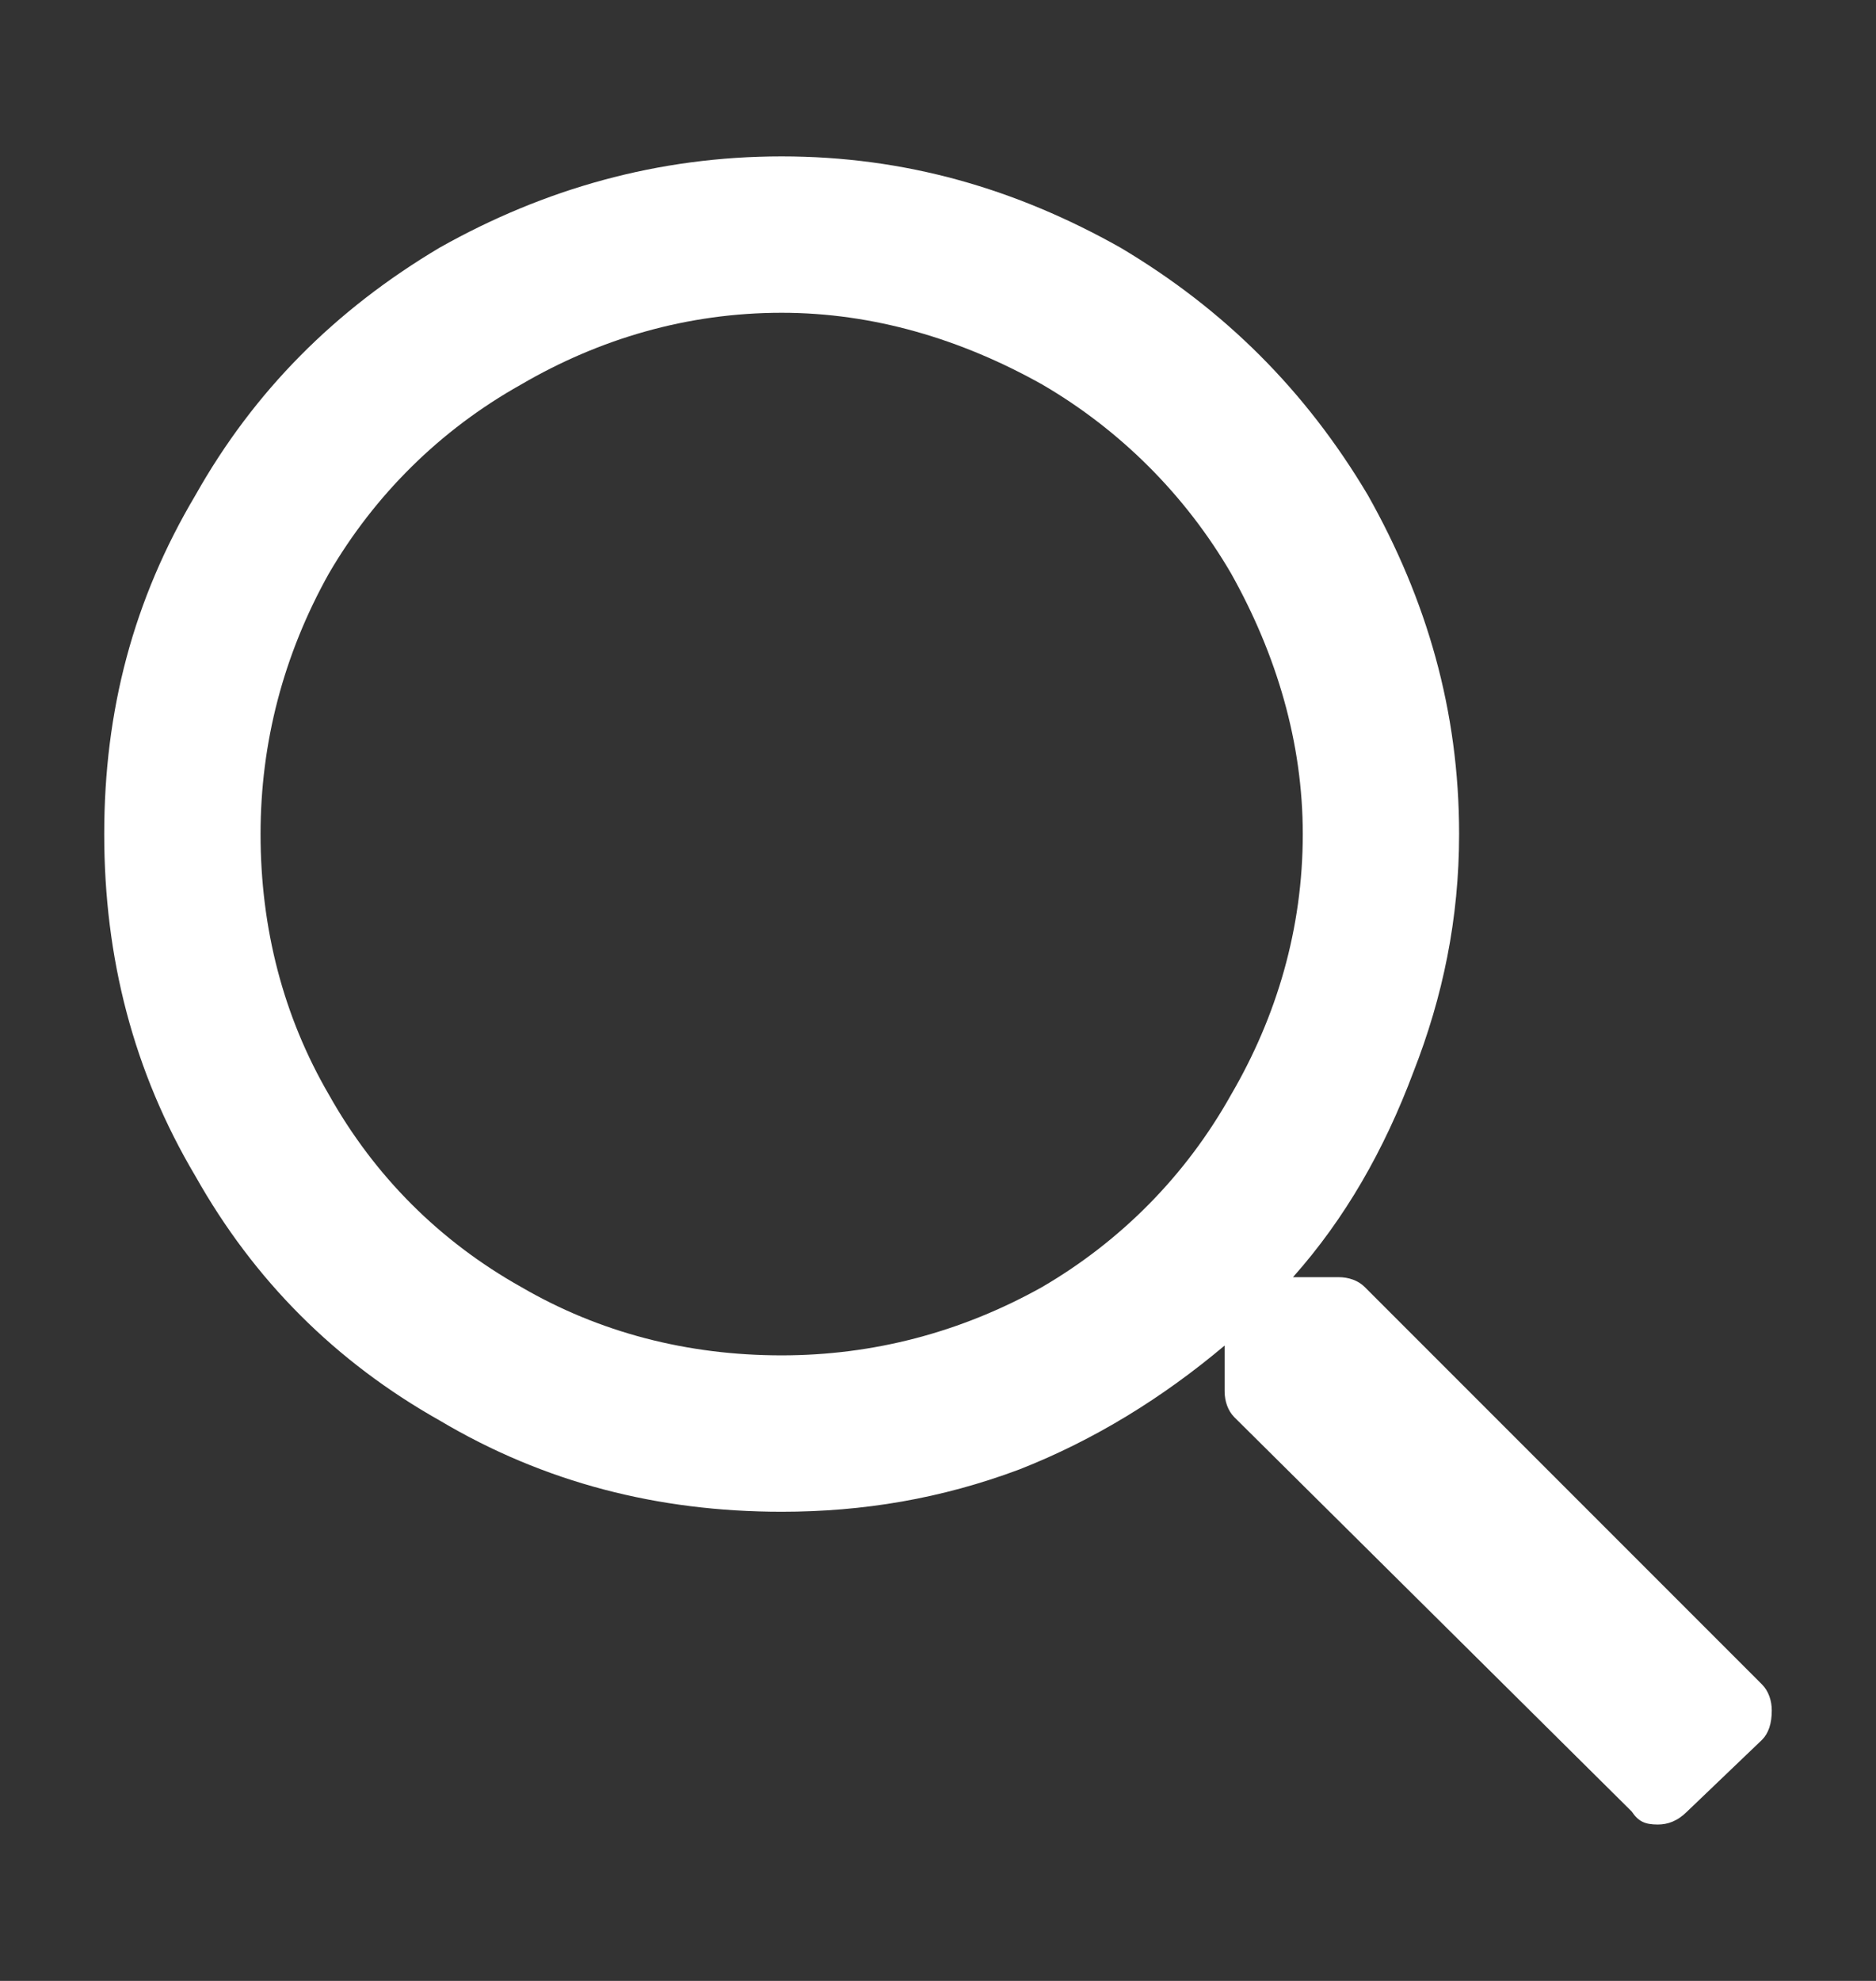 <svg width="18" height="19" viewBox="0 0 18 19" fill="none" xmlns="http://www.w3.org/2000/svg">
<rect x="0" y="0" width="18" height="19" fill="#333333" stroke="none"/>
<path d="M16.906 16.156C16.969 16.219 17 16.312 17 16.406C17 16.531 16.969 16.625 16.906 16.688L16.188 17.375C16.094 17.469 16 17.5 15.906 17.5C15.781 17.5 15.719 17.469 15.656 17.375L11.844 13.594C11.781 13.531 11.75 13.438 11.75 13.344V12.906C11.156 13.406 10.5 13.812 9.781 14.094C9.031 14.375 8.281 14.5 7.5 14.5C6.312 14.5 5.219 14.219 4.219 13.625C3.219 13.062 2.438 12.281 1.875 11.281C1.281 10.281 1 9.188 1 8C1 6.812 1.281 5.75 1.875 4.75C2.438 3.75 3.219 2.969 4.219 2.375C5.219 1.812 6.312 1.5 7.5 1.5C8.688 1.5 9.75 1.812 10.75 2.375C11.75 2.969 12.531 3.75 13.125 4.75C13.688 5.75 14 6.812 14 8C14 8.812 13.844 9.562 13.562 10.281C13.281 11.031 12.906 11.688 12.406 12.25H12.844C12.938 12.25 13.031 12.281 13.094 12.344L16.906 16.156ZM7.5 13C8.375 13 9.219 12.781 10 12.344C10.75 11.906 11.375 11.281 11.812 10.5C12.25 9.75 12.5 8.906 12.5 8C12.5 7.125 12.25 6.281 11.812 5.5C11.375 4.75 10.75 4.125 10 3.688C9.219 3.25 8.375 3 7.5 3C6.594 3 5.75 3.25 5 3.688C4.219 4.125 3.594 4.75 3.156 5.5C2.719 6.281 2.5 7.125 2.5 8C2.5 8.906 2.719 9.75 3.156 10.5C3.594 11.281 4.219 11.906 5 12.344C5.75 12.781 6.594 13 7.5 13Z" fill="white"/>
</svg>
